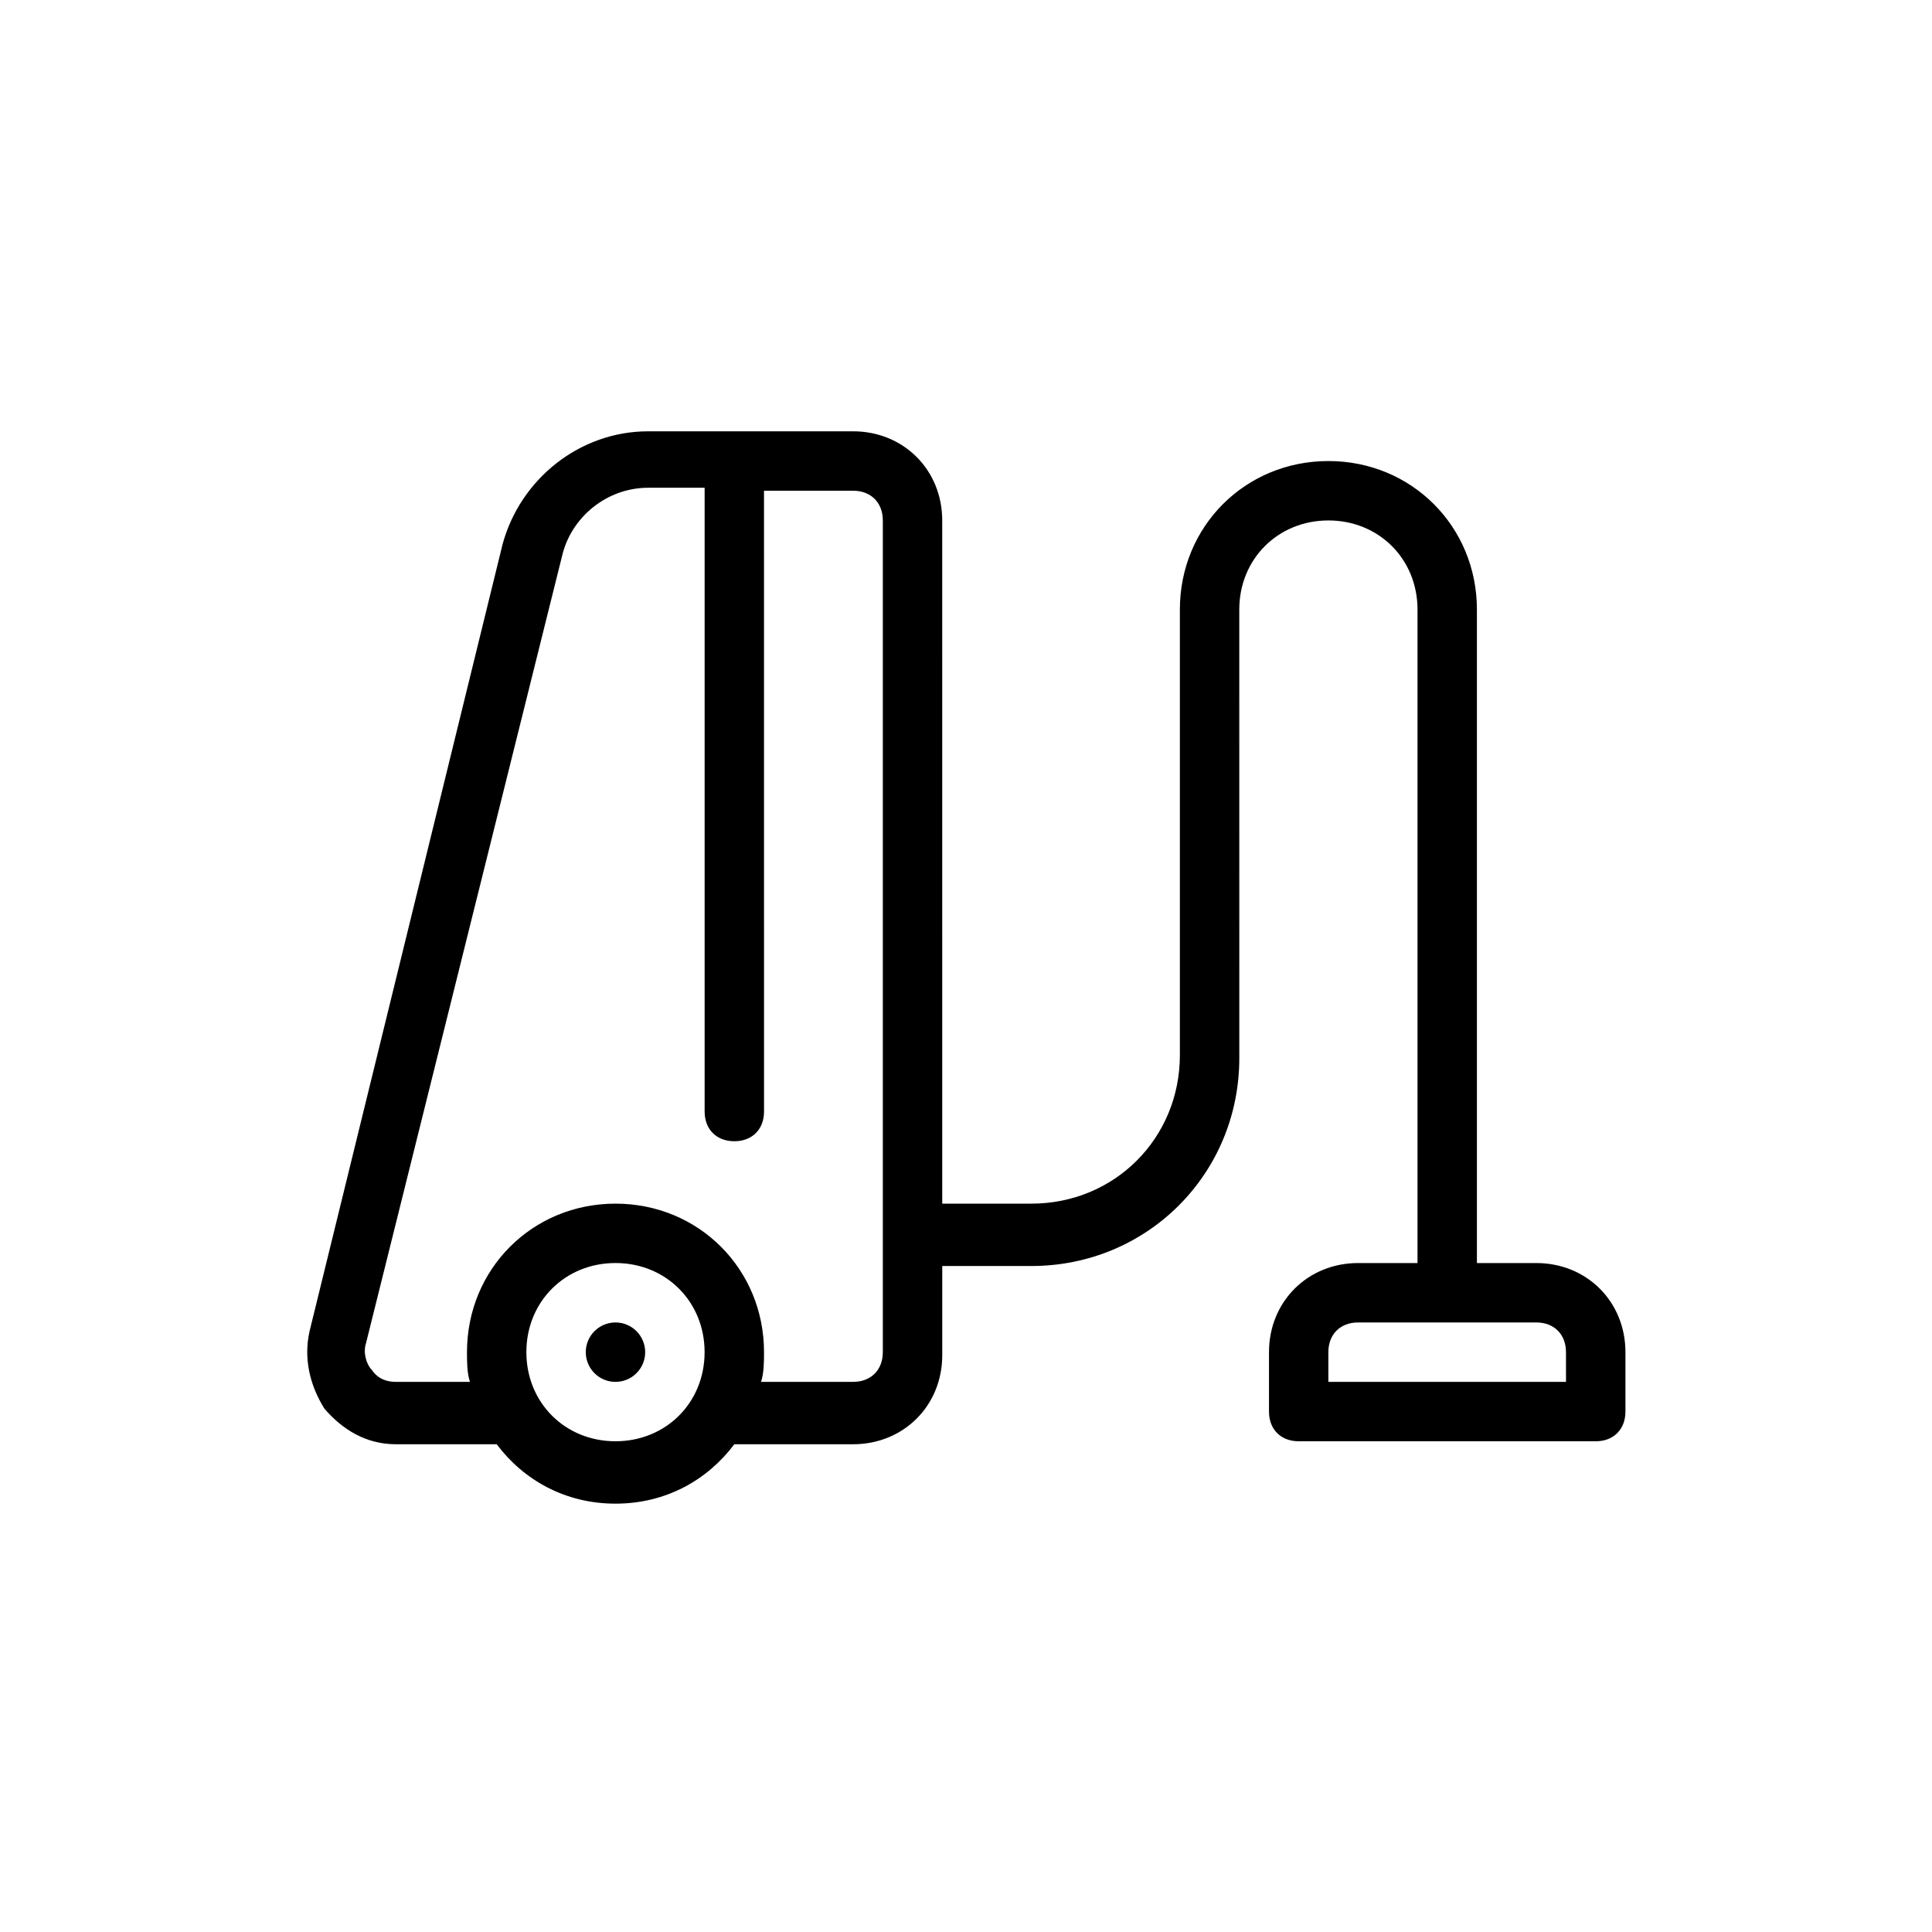 <?xml version="1.0" encoding="UTF-8"?>
<!-- The Best Svg Icon site in the world: iconSvg.co, Visit us! https://iconsvg.co -->
<svg fill="#000000" width="800px" height="800px" version="1.1" viewBox="144 144 512 512" xmlns="http://www.w3.org/2000/svg">
 <g>
  <path d="m314.98 502.34c0 4.348-3.523 7.871-7.871 7.871s-7.871-3.523-7.871-7.871c0-4.348 3.523-7.875 7.871-7.875s7.871 3.527 7.871 7.875"/>
  <path d="m551.14 478.72h-15.742v-173.18c0-22.043-17.32-39.359-39.359-39.359-22.043 0-39.359 17.32-39.359 39.359v118.08c0 22.043-17.32 39.359-39.359 39.359h-23.617l-0.004-181.06c0-13.383-10.234-23.617-23.617-23.617h-54.316c-18.105 0-33.852 12.594-38.574 29.914l-51.164 208.61c-1.574 7.086 0 14.168 3.938 20.469 4.723 5.512 11.02 9.445 18.895 9.445h26.766c7.086 9.445 18.105 15.742 31.488 15.742 13.383 0 24.402-6.297 31.488-15.742h31.488c13.383 0 23.617-10.234 23.617-23.617v-23.617h23.617c30.699 0 55.105-24.402 55.105-55.105l-0.008-118.86c0-13.383 10.234-23.617 23.617-23.617 13.383 0 23.617 10.234 23.617 23.617v173.18h-15.742c-13.383 0-23.617 10.234-23.617 23.617v15.742c0 4.723 3.148 7.871 7.871 7.871h78.719c4.723 0 7.871-3.148 7.871-7.871v-15.742c0-13.383-10.234-23.617-23.617-23.617zm-244.03 47.23c-13.383 0-23.617-10.234-23.617-23.617 0-13.383 10.234-23.617 23.617-23.617s23.617 10.234 23.617 23.617c0 13.387-10.234 23.617-23.617 23.617zm70.848-23.613c0 4.723-3.148 7.871-7.871 7.871h-24.402c0.789-2.363 0.789-5.512 0.789-7.871 0-22.043-17.32-39.359-39.359-39.359-22.043 0-39.359 17.32-39.359 39.359 0 2.363 0 5.512 0.789 7.871h-19.68c-2.363 0-4.723-0.789-6.297-3.148-1.574-1.574-2.363-4.723-1.574-7.086l51.957-208.61c2.363-10.234 11.809-18.105 22.828-18.105h14.957v165.31c0 4.723 3.148 7.871 7.871 7.871 4.723 0 7.871-3.148 7.871-7.871l-0.008-164.52h23.617c4.723 0 7.871 3.148 7.871 7.871zm181.05 7.871h-62.977v-7.871c0-4.723 3.148-7.871 7.871-7.871h47.23c4.723 0 7.871 3.148 7.871 7.871z"/>
 </g>
</svg>